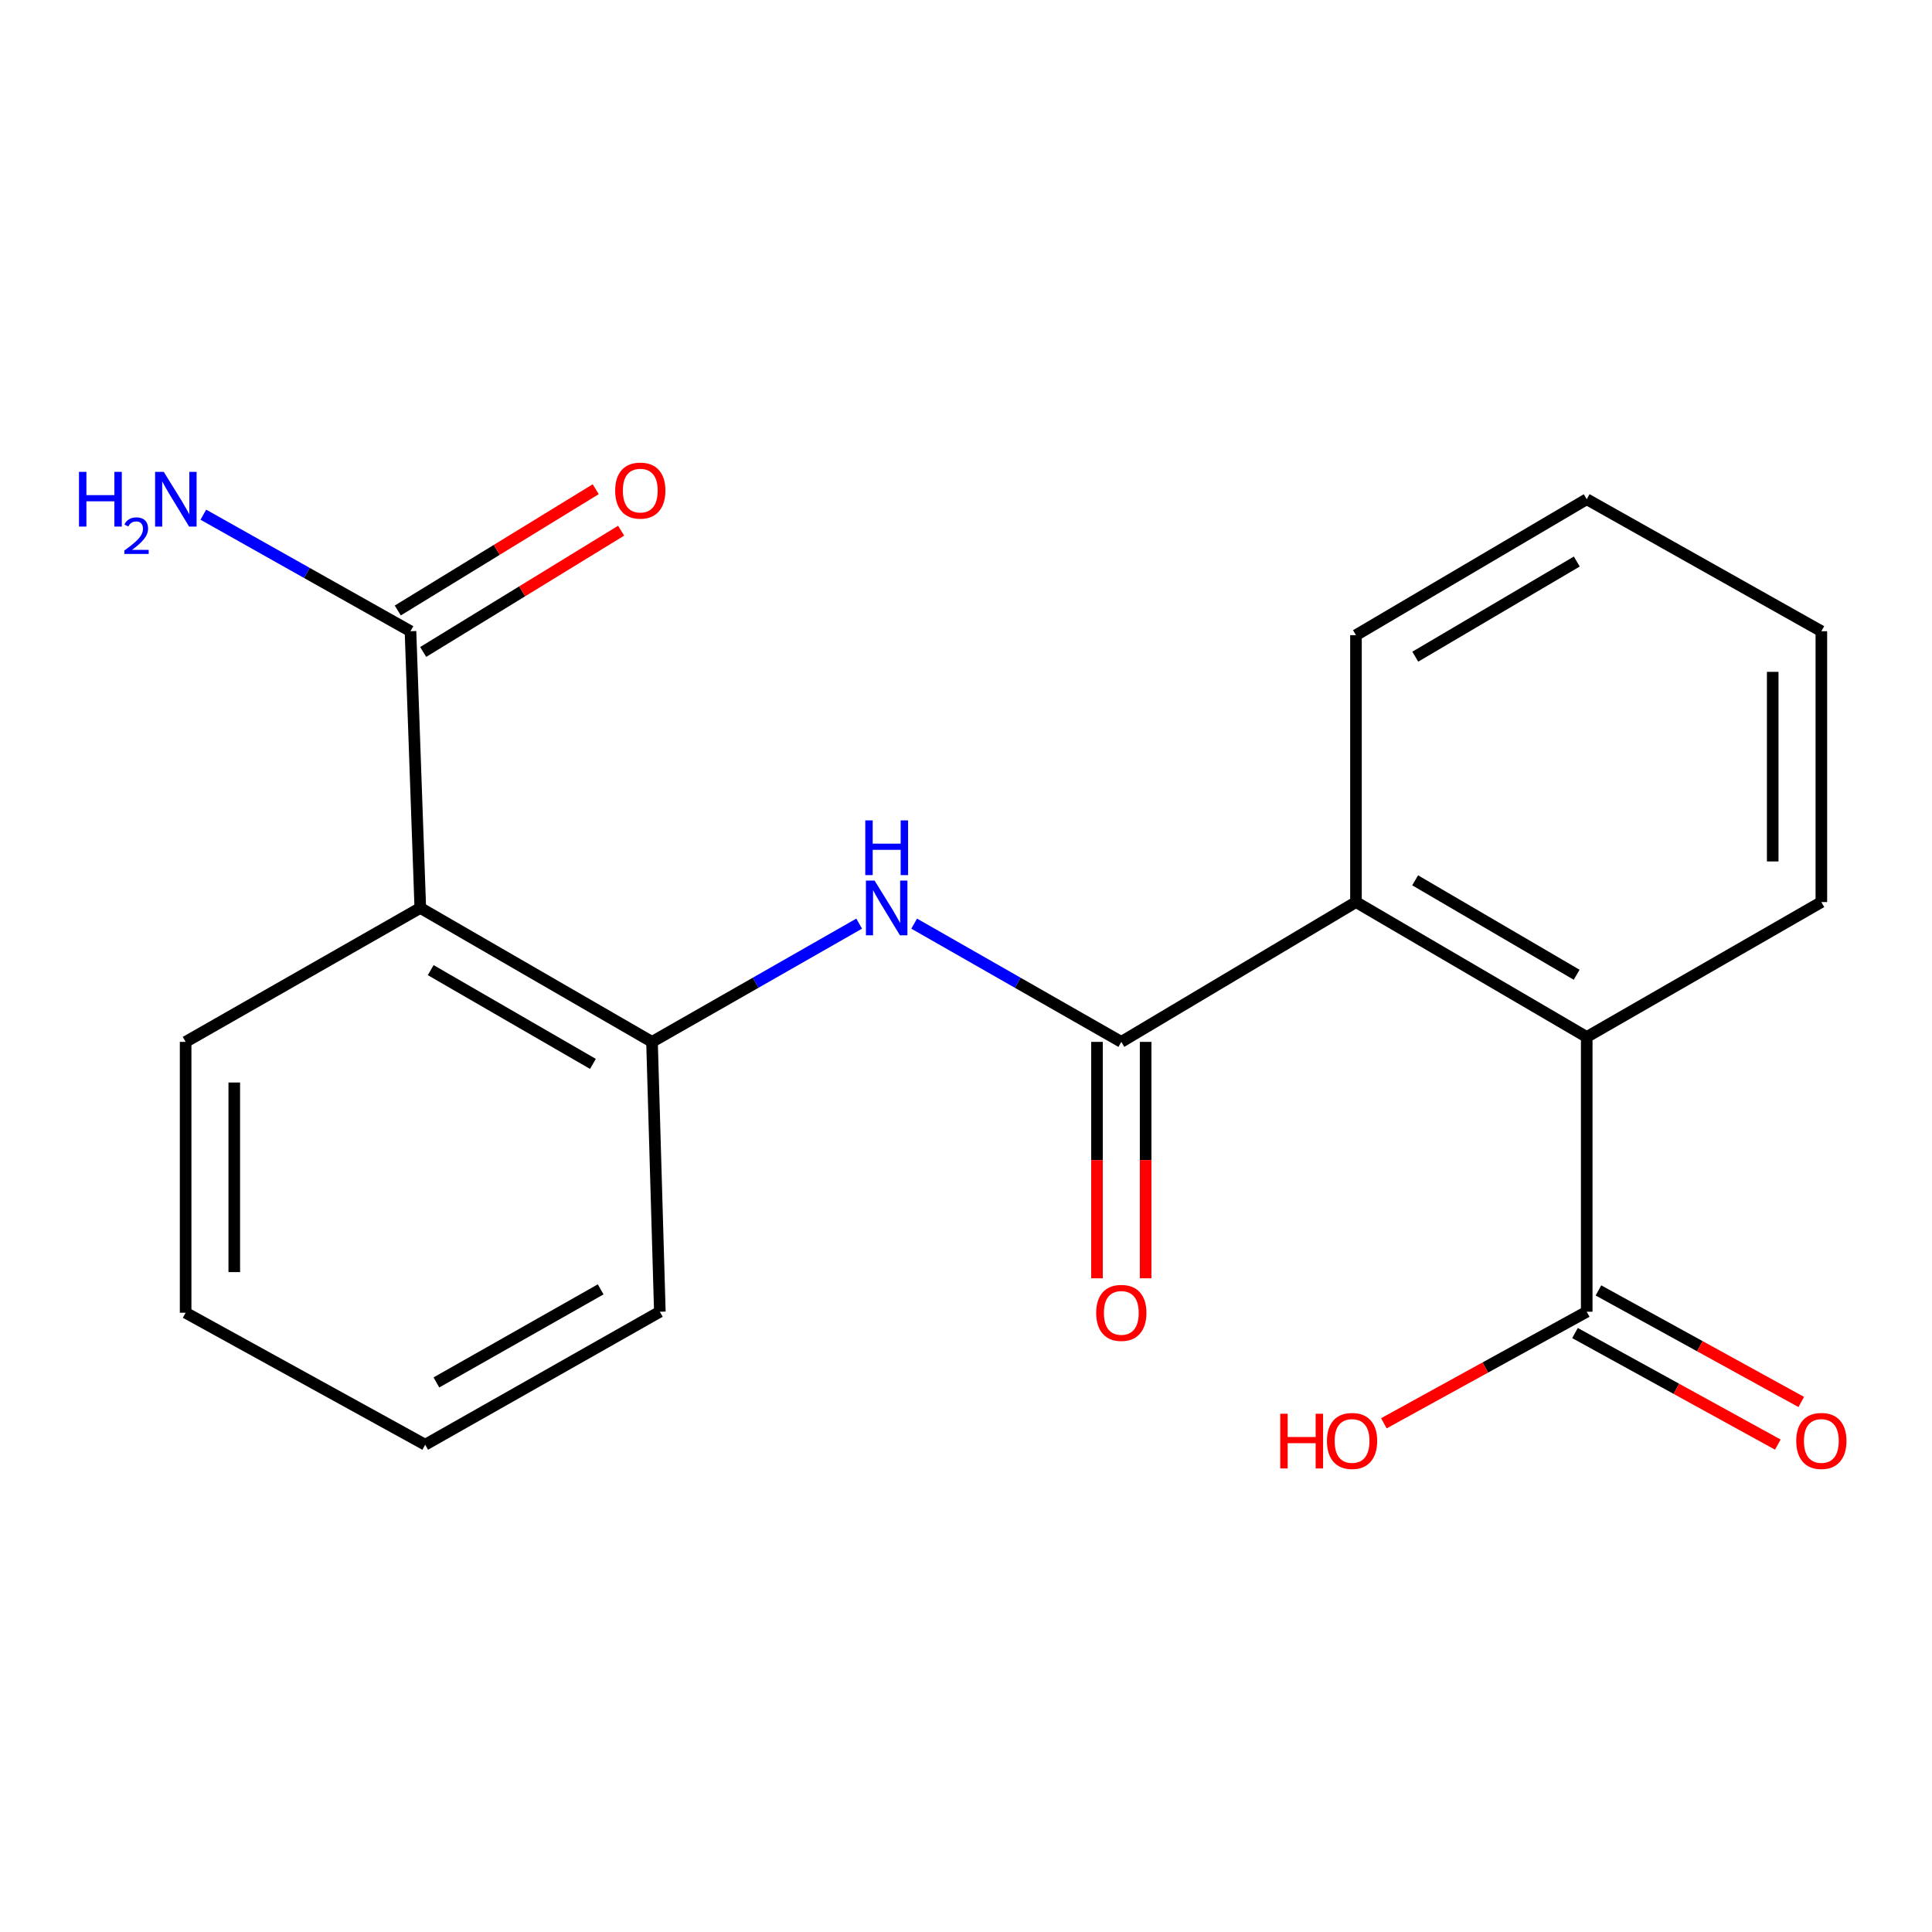 <?xml version='1.0' encoding='iso-8859-1'?>
<svg version='1.1' baseProfile='full'
              xmlns='http://www.w3.org/2000/svg'
                      xmlns:rdkit='http://www.rdkit.org/xml'
                      xmlns:xlink='http://www.w3.org/1999/xlink'
                  xml:space='preserve'
width='1000px' height='1000px' viewBox='0 0 1000 1000'>
<!-- END OF HEADER -->
<rect style='opacity:1.0;fill:#FFFFFF;stroke:none' width='1000' height='1000' x='0' y='0'> </rect>
<path class='bond-1' d='M 580.389,539.278 L 526.783,508.675' style='fill:none;fill-rule:evenodd;stroke:#000000;stroke-width:6px;stroke-linecap:butt;stroke-linejoin:miter;stroke-opacity:1' />
<path class='bond-1' d='M 526.783,508.675 L 473.177,478.072' style='fill:none;fill-rule:evenodd;stroke:#0000FF;stroke-width:6px;stroke-linecap:butt;stroke-linejoin:miter;stroke-opacity:1' />
<path class='bond-2' d='M 580.389,539.278 L 701.85,466.91' style='fill:none;fill-rule:evenodd;stroke:#000000;stroke-width:6px;stroke-linecap:butt;stroke-linejoin:miter;stroke-opacity:1' />
<path class='bond-7' d='M 567.8,539.278 L 567.8,600.46' style='fill:none;fill-rule:evenodd;stroke:#000000;stroke-width:6px;stroke-linecap:butt;stroke-linejoin:miter;stroke-opacity:1' />
<path class='bond-7' d='M 567.8,600.46 L 567.8,661.642' style='fill:none;fill-rule:evenodd;stroke:#FF0000;stroke-width:6px;stroke-linecap:butt;stroke-linejoin:miter;stroke-opacity:1' />
<path class='bond-7' d='M 592.977,539.278 L 592.977,600.46' style='fill:none;fill-rule:evenodd;stroke:#000000;stroke-width:6px;stroke-linecap:butt;stroke-linejoin:miter;stroke-opacity:1' />
<path class='bond-7' d='M 592.977,600.46 L 592.977,661.642' style='fill:none;fill-rule:evenodd;stroke:#FF0000;stroke-width:6px;stroke-linecap:butt;stroke-linejoin:miter;stroke-opacity:1' />
<path class='bond-0' d='M 217.543,469.945 L 337.48,539.278' style='fill:none;fill-rule:evenodd;stroke:#000000;stroke-width:6px;stroke-linecap:butt;stroke-linejoin:miter;stroke-opacity:1' />
<path class='bond-0' d='M 222.934,502.142 L 306.89,550.674' style='fill:none;fill-rule:evenodd;stroke:#000000;stroke-width:6px;stroke-linecap:butt;stroke-linejoin:miter;stroke-opacity:1' />
<path class='bond-5' d='M 217.543,469.945 L 212.466,326.721' style='fill:none;fill-rule:evenodd;stroke:#000000;stroke-width:6px;stroke-linecap:butt;stroke-linejoin:miter;stroke-opacity:1' />
<path class='bond-12' d='M 217.543,469.945 L 96.082,539.278' style='fill:none;fill-rule:evenodd;stroke:#000000;stroke-width:6px;stroke-linecap:butt;stroke-linejoin:miter;stroke-opacity:1' />
<path class='bond-3' d='M 444.705,478.072 L 391.093,508.675' style='fill:none;fill-rule:evenodd;stroke:#0000FF;stroke-width:6px;stroke-linecap:butt;stroke-linejoin:miter;stroke-opacity:1' />
<path class='bond-3' d='M 391.093,508.675 L 337.48,539.278' style='fill:none;fill-rule:evenodd;stroke:#000000;stroke-width:6px;stroke-linecap:butt;stroke-linejoin:miter;stroke-opacity:1' />
<path class='bond-4' d='M 701.85,466.91 L 821.283,536.746' style='fill:none;fill-rule:evenodd;stroke:#000000;stroke-width:6px;stroke-linecap:butt;stroke-linejoin:miter;stroke-opacity:1' />
<path class='bond-4' d='M 732.473,455.652 L 816.076,504.537' style='fill:none;fill-rule:evenodd;stroke:#000000;stroke-width:6px;stroke-linecap:butt;stroke-linejoin:miter;stroke-opacity:1' />
<path class='bond-13' d='M 701.85,466.91 L 701.85,328.763' style='fill:none;fill-rule:evenodd;stroke:#000000;stroke-width:6px;stroke-linecap:butt;stroke-linejoin:miter;stroke-opacity:1' />
<path class='bond-15' d='M 337.48,539.278 L 341.536,678.95' style='fill:none;fill-rule:evenodd;stroke:#000000;stroke-width:6px;stroke-linecap:butt;stroke-linejoin:miter;stroke-opacity:1' />
<path class='bond-6' d='M 821.283,536.746 L 821.283,678.95' style='fill:none;fill-rule:evenodd;stroke:#000000;stroke-width:6px;stroke-linecap:butt;stroke-linejoin:miter;stroke-opacity:1' />
<path class='bond-14' d='M 821.283,536.746 L 942.73,466.91' style='fill:none;fill-rule:evenodd;stroke:#000000;stroke-width:6px;stroke-linecap:butt;stroke-linejoin:miter;stroke-opacity:1' />
<path class='bond-8' d='M 219.042,337.454 L 270.271,306.069' style='fill:none;fill-rule:evenodd;stroke:#000000;stroke-width:6px;stroke-linecap:butt;stroke-linejoin:miter;stroke-opacity:1' />
<path class='bond-8' d='M 270.271,306.069 L 321.499,274.684' style='fill:none;fill-rule:evenodd;stroke:#FF0000;stroke-width:6px;stroke-linecap:butt;stroke-linejoin:miter;stroke-opacity:1' />
<path class='bond-8' d='M 205.89,315.987 L 257.118,284.602' style='fill:none;fill-rule:evenodd;stroke:#000000;stroke-width:6px;stroke-linecap:butt;stroke-linejoin:miter;stroke-opacity:1' />
<path class='bond-8' d='M 257.118,284.602 L 308.346,253.217' style='fill:none;fill-rule:evenodd;stroke:#FF0000;stroke-width:6px;stroke-linecap:butt;stroke-linejoin:miter;stroke-opacity:1' />
<path class='bond-10' d='M 212.466,326.721 L 158.855,296.559' style='fill:none;fill-rule:evenodd;stroke:#000000;stroke-width:6px;stroke-linecap:butt;stroke-linejoin:miter;stroke-opacity:1' />
<path class='bond-10' d='M 158.855,296.559 L 105.243,266.397' style='fill:none;fill-rule:evenodd;stroke:#0000FF;stroke-width:6px;stroke-linecap:butt;stroke-linejoin:miter;stroke-opacity:1' />
<path class='bond-9' d='M 815.216,689.979 L 867.707,718.852' style='fill:none;fill-rule:evenodd;stroke:#000000;stroke-width:6px;stroke-linecap:butt;stroke-linejoin:miter;stroke-opacity:1' />
<path class='bond-9' d='M 867.707,718.852 L 920.198,747.724' style='fill:none;fill-rule:evenodd;stroke:#FF0000;stroke-width:6px;stroke-linecap:butt;stroke-linejoin:miter;stroke-opacity:1' />
<path class='bond-9' d='M 827.35,667.92 L 879.841,696.792' style='fill:none;fill-rule:evenodd;stroke:#000000;stroke-width:6px;stroke-linecap:butt;stroke-linejoin:miter;stroke-opacity:1' />
<path class='bond-9' d='M 879.841,696.792 L 932.332,725.664' style='fill:none;fill-rule:evenodd;stroke:#FF0000;stroke-width:6px;stroke-linecap:butt;stroke-linejoin:miter;stroke-opacity:1' />
<path class='bond-11' d='M 821.283,678.95 L 768.785,707.822' style='fill:none;fill-rule:evenodd;stroke:#000000;stroke-width:6px;stroke-linecap:butt;stroke-linejoin:miter;stroke-opacity:1' />
<path class='bond-11' d='M 768.785,707.822 L 716.287,736.695' style='fill:none;fill-rule:evenodd;stroke:#FF0000;stroke-width:6px;stroke-linecap:butt;stroke-linejoin:miter;stroke-opacity:1' />
<path class='bond-21' d='M 96.082,539.278 L 96.082,679.467' style='fill:none;fill-rule:evenodd;stroke:#000000;stroke-width:6px;stroke-linecap:butt;stroke-linejoin:miter;stroke-opacity:1' />
<path class='bond-21' d='M 121.258,560.306 L 121.258,658.439' style='fill:none;fill-rule:evenodd;stroke:#000000;stroke-width:6px;stroke-linecap:butt;stroke-linejoin:miter;stroke-opacity:1' />
<path class='bond-17' d='M 701.85,328.763 L 821.283,258.395' style='fill:none;fill-rule:evenodd;stroke:#000000;stroke-width:6px;stroke-linecap:butt;stroke-linejoin:miter;stroke-opacity:1' />
<path class='bond-17' d='M 732.545,339.899 L 816.148,290.642' style='fill:none;fill-rule:evenodd;stroke:#000000;stroke-width:6px;stroke-linecap:butt;stroke-linejoin:miter;stroke-opacity:1' />
<path class='bond-20' d='M 942.73,466.91 L 942.73,326.721' style='fill:none;fill-rule:evenodd;stroke:#000000;stroke-width:6px;stroke-linecap:butt;stroke-linejoin:miter;stroke-opacity:1' />
<path class='bond-20' d='M 917.554,445.882 L 917.554,347.749' style='fill:none;fill-rule:evenodd;stroke:#000000;stroke-width:6px;stroke-linecap:butt;stroke-linejoin:miter;stroke-opacity:1' />
<path class='bond-19' d='M 341.536,678.95 L 220.075,747.779' style='fill:none;fill-rule:evenodd;stroke:#000000;stroke-width:6px;stroke-linecap:butt;stroke-linejoin:miter;stroke-opacity:1' />
<path class='bond-19' d='M 310.905,667.37 L 225.882,715.551' style='fill:none;fill-rule:evenodd;stroke:#000000;stroke-width:6px;stroke-linecap:butt;stroke-linejoin:miter;stroke-opacity:1' />
<path class='bond-16' d='M 96.082,679.467 L 220.075,747.779' style='fill:none;fill-rule:evenodd;stroke:#000000;stroke-width:6px;stroke-linecap:butt;stroke-linejoin:miter;stroke-opacity:1' />
<path class='bond-18' d='M 821.283,258.395 L 942.73,326.721' style='fill:none;fill-rule:evenodd;stroke:#000000;stroke-width:6px;stroke-linecap:butt;stroke-linejoin:miter;stroke-opacity:1' />
<path  class='atom-2' d='M 452.681 455.785
L 461.961 470.785
Q 462.881 472.265, 464.361 474.945
Q 465.841 477.625, 465.921 477.785
L 465.921 455.785
L 469.681 455.785
L 469.681 484.105
L 465.801 484.105
L 455.841 467.705
Q 454.681 465.785, 453.441 463.585
Q 452.241 461.385, 451.881 460.705
L 451.881 484.105
L 448.201 484.105
L 448.201 455.785
L 452.681 455.785
' fill='#0000FF'/>
<path  class='atom-2' d='M 447.861 424.633
L 451.701 424.633
L 451.701 436.673
L 466.181 436.673
L 466.181 424.633
L 470.021 424.633
L 470.021 452.953
L 466.181 452.953
L 466.181 439.873
L 451.701 439.873
L 451.701 452.953
L 447.861 452.953
L 447.861 424.633
' fill='#0000FF'/>
<path  class='atom-8' d='M 567.389 679.547
Q 567.389 672.747, 570.749 668.947
Q 574.109 665.147, 580.389 665.147
Q 586.669 665.147, 590.029 668.947
Q 593.389 672.747, 593.389 679.547
Q 593.389 686.427, 589.989 690.347
Q 586.589 694.227, 580.389 694.227
Q 574.149 694.227, 570.749 690.347
Q 567.389 686.467, 567.389 679.547
M 580.389 691.027
Q 584.709 691.027, 587.029 688.147
Q 589.389 685.227, 589.389 679.547
Q 589.389 673.987, 587.029 671.187
Q 584.709 668.347, 580.389 668.347
Q 576.069 668.347, 573.709 671.147
Q 571.389 673.947, 571.389 679.547
Q 571.389 685.267, 573.709 688.147
Q 576.069 691.027, 580.389 691.027
' fill='#FF0000'/>
<path  class='atom-9' d='M 318.41 253.93
Q 318.41 247.13, 321.77 243.33
Q 325.13 239.53, 331.41 239.53
Q 337.69 239.53, 341.05 243.33
Q 344.41 247.13, 344.41 253.93
Q 344.41 260.81, 341.01 264.73
Q 337.61 268.61, 331.41 268.61
Q 325.17 268.61, 321.77 264.73
Q 318.41 260.85, 318.41 253.93
M 331.41 265.41
Q 335.73 265.41, 338.05 262.53
Q 340.41 259.61, 340.41 253.93
Q 340.41 248.37, 338.05 245.57
Q 335.73 242.73, 331.41 242.73
Q 327.09 242.73, 324.73 245.53
Q 322.41 248.33, 322.41 253.93
Q 322.41 259.65, 324.73 262.53
Q 327.09 265.41, 331.41 265.41
' fill='#FF0000'/>
<path  class='atom-10' d='M 929.73 745.831
Q 929.73 739.031, 933.09 735.231
Q 936.45 731.431, 942.73 731.431
Q 949.01 731.431, 952.37 735.231
Q 955.73 739.031, 955.73 745.831
Q 955.73 752.711, 952.33 756.631
Q 948.93 760.511, 942.73 760.511
Q 936.49 760.511, 933.09 756.631
Q 929.73 752.751, 929.73 745.831
M 942.73 757.311
Q 947.05 757.311, 949.37 754.431
Q 951.73 751.511, 951.73 745.831
Q 951.73 740.271, 949.37 737.471
Q 947.05 734.631, 942.73 734.631
Q 938.41 734.631, 936.05 737.431
Q 933.73 740.231, 933.73 745.831
Q 933.73 751.551, 936.05 754.431
Q 938.41 757.311, 942.73 757.311
' fill='#FF0000'/>
<path  class='atom-11' d='M 40.886 244.235
L 44.726 244.235
L 44.726 256.275
L 59.206 256.275
L 59.206 244.235
L 63.046 244.235
L 63.046 272.555
L 59.206 272.555
L 59.206 259.475
L 44.726 259.475
L 44.726 272.555
L 40.886 272.555
L 40.886 244.235
' fill='#0000FF'/>
<path  class='atom-11' d='M 64.419 271.562
Q 65.106 269.793, 66.742 268.816
Q 68.379 267.813, 70.65 267.813
Q 73.474 267.813, 75.058 269.344
Q 76.642 270.875, 76.642 273.594
Q 76.642 276.366, 74.583 278.954
Q 72.55 281.541, 68.326 284.603
L 76.959 284.603
L 76.959 286.715
L 64.366 286.715
L 64.366 284.946
Q 67.851 282.465, 69.91 280.617
Q 71.996 278.769, 72.999 277.106
Q 74.002 275.442, 74.002 273.726
Q 74.002 271.931, 73.105 270.928
Q 72.207 269.925, 70.65 269.925
Q 69.145 269.925, 68.141 270.532
Q 67.138 271.139, 66.425 272.486
L 64.419 271.562
' fill='#0000FF'/>
<path  class='atom-11' d='M 84.759 244.235
L 94.039 259.235
Q 94.959 260.715, 96.439 263.395
Q 97.919 266.075, 97.999 266.235
L 97.999 244.235
L 101.759 244.235
L 101.759 272.555
L 97.879 272.555
L 87.919 256.155
Q 86.759 254.235, 85.519 252.035
Q 84.319 249.835, 83.959 249.155
L 83.959 272.555
L 80.279 272.555
L 80.279 244.235
L 84.759 244.235
' fill='#0000FF'/>
<path  class='atom-12' d='M 662.662 731.751
L 666.502 731.751
L 666.502 743.791
L 680.982 743.791
L 680.982 731.751
L 684.822 731.751
L 684.822 760.071
L 680.982 760.071
L 680.982 746.991
L 666.502 746.991
L 666.502 760.071
L 662.662 760.071
L 662.662 731.751
' fill='#FF0000'/>
<path  class='atom-12' d='M 686.822 745.831
Q 686.822 739.031, 690.182 735.231
Q 693.542 731.431, 699.822 731.431
Q 706.102 731.431, 709.462 735.231
Q 712.822 739.031, 712.822 745.831
Q 712.822 752.711, 709.422 756.631
Q 706.022 760.511, 699.822 760.511
Q 693.582 760.511, 690.182 756.631
Q 686.822 752.751, 686.822 745.831
M 699.822 757.311
Q 704.142 757.311, 706.462 754.431
Q 708.822 751.511, 708.822 745.831
Q 708.822 740.271, 706.462 737.471
Q 704.142 734.631, 699.822 734.631
Q 695.502 734.631, 693.142 737.431
Q 690.822 740.231, 690.822 745.831
Q 690.822 751.551, 693.142 754.431
Q 695.502 757.311, 699.822 757.311
' fill='#FF0000'/>
</svg>
